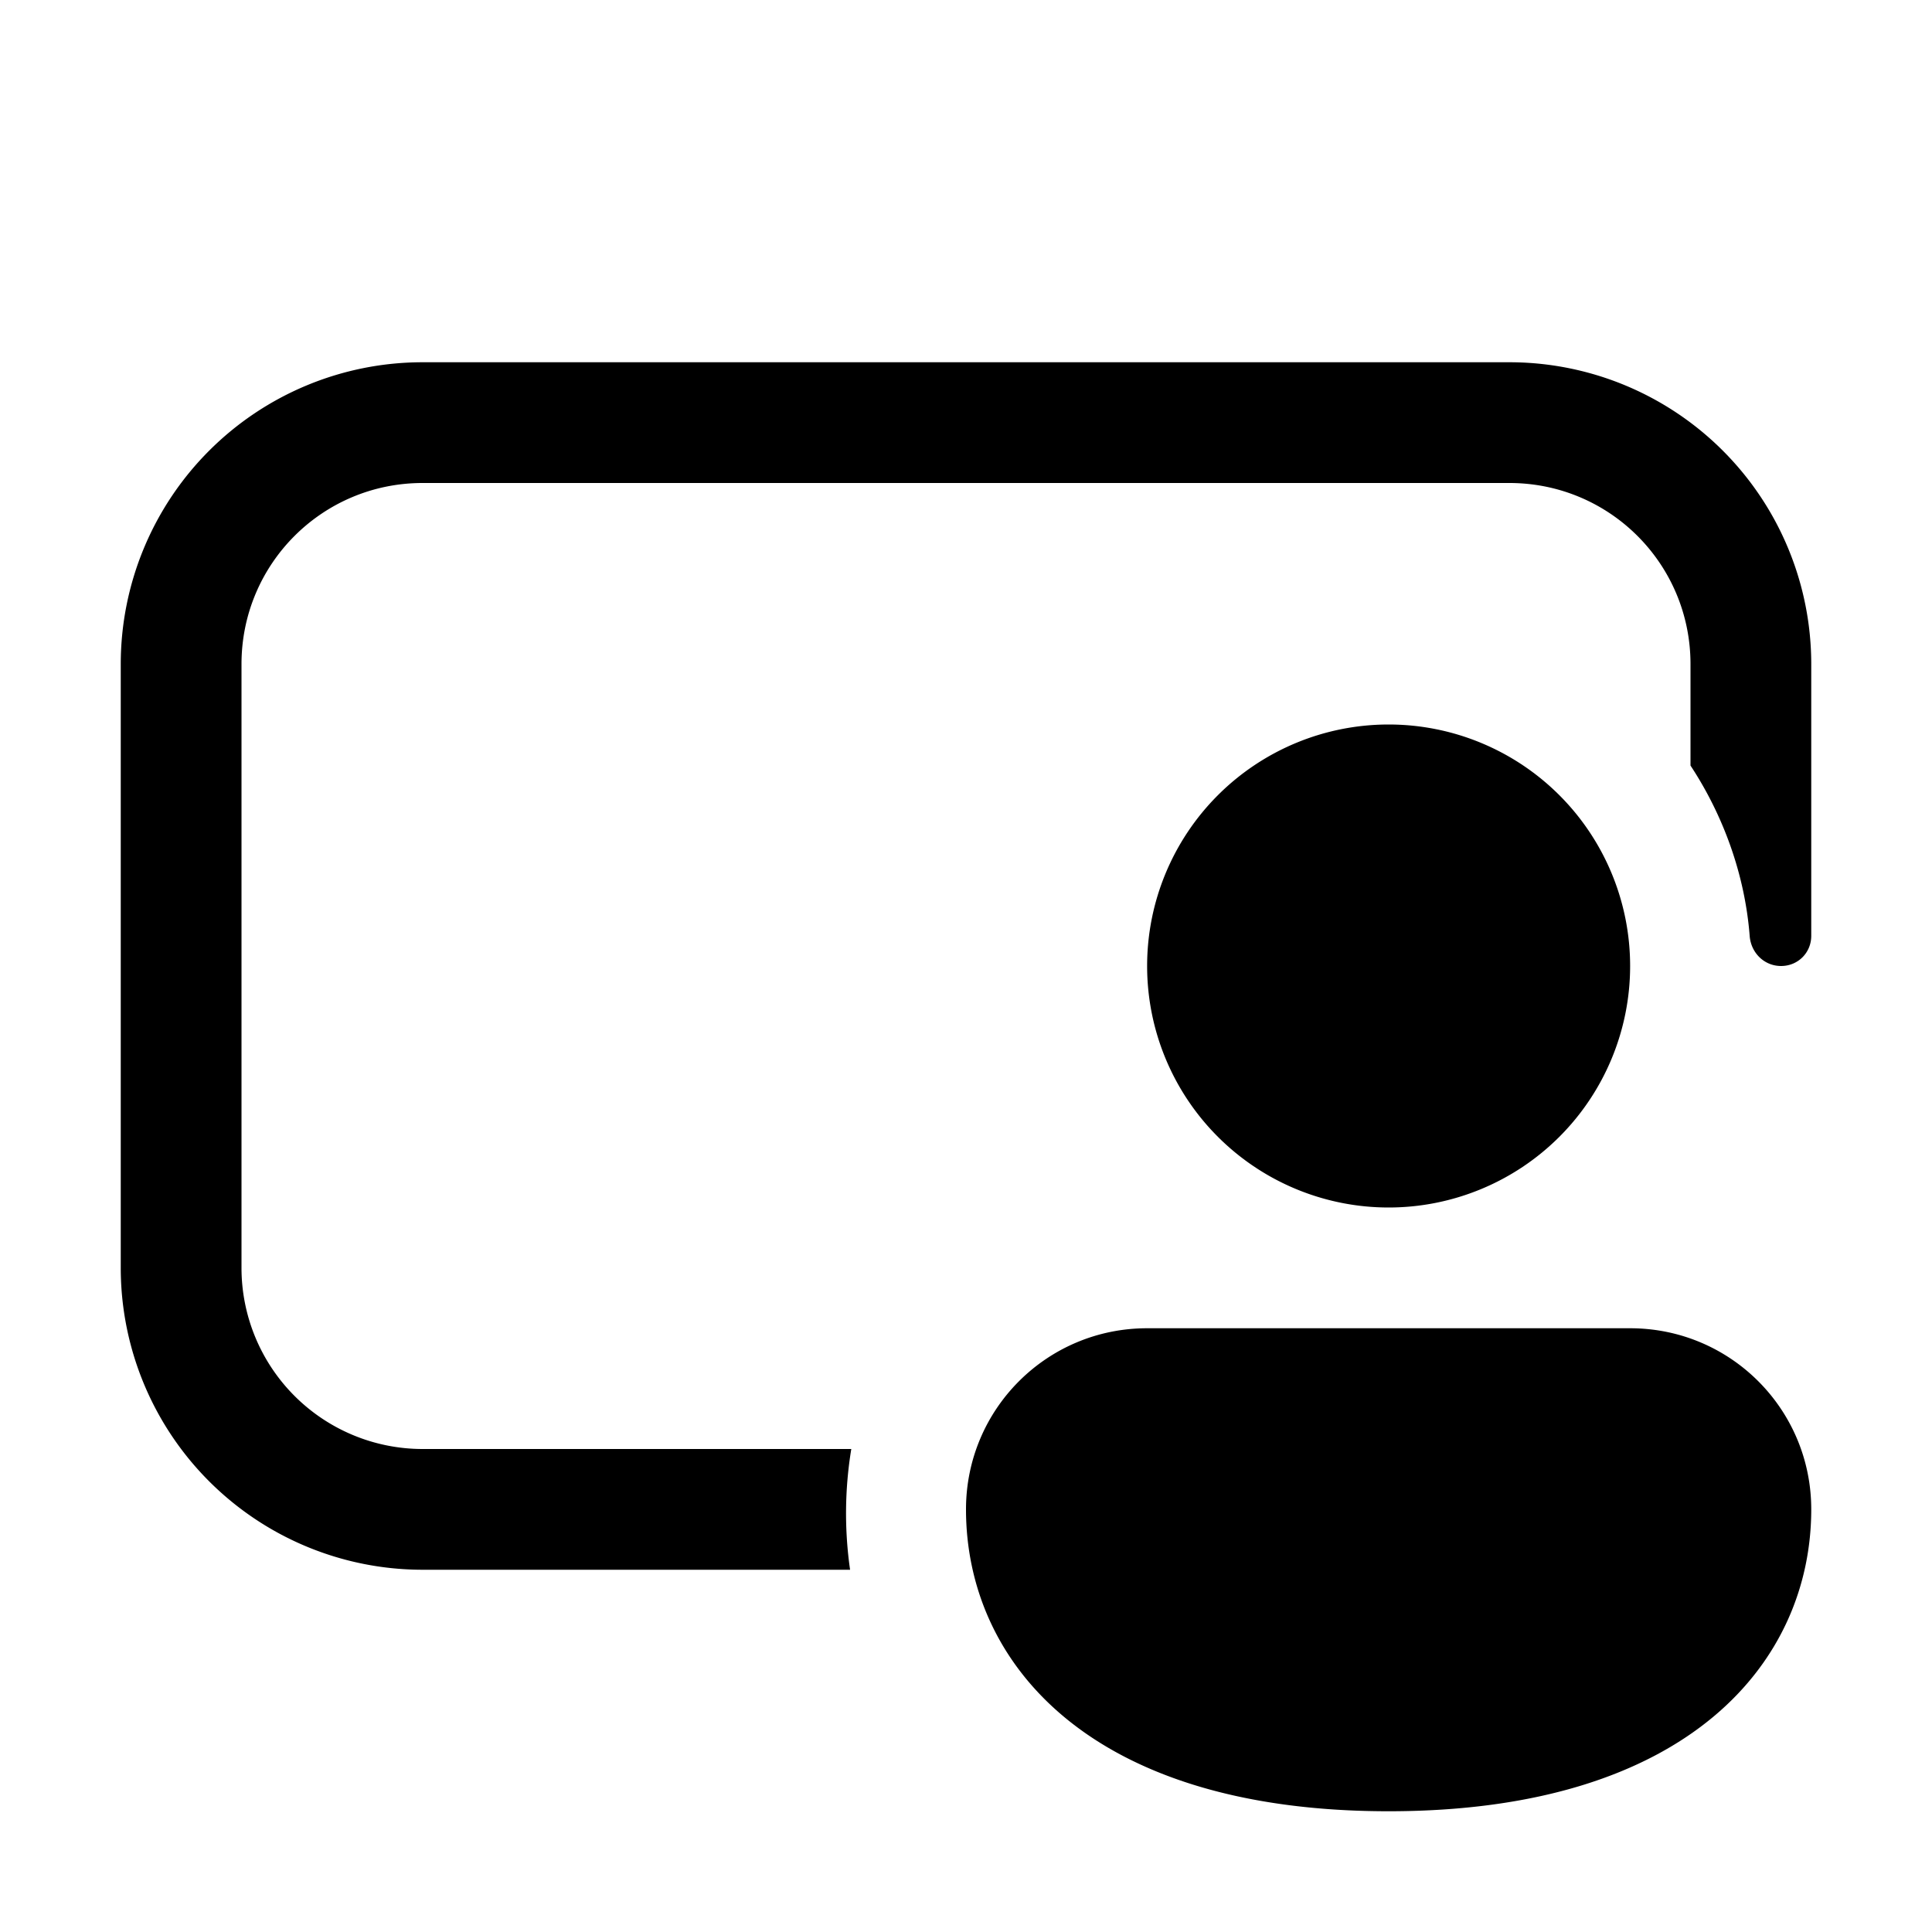 <svg width="16" height="16" viewBox="0 0 16 16" xmlns="http://www.w3.org/2000/svg"><path d="M3.5 3A2.5 2.5 0 0 0 1 5.5v5A2.5 2.5 0 0 0 3.5 13h3.54a3.29 3.29 0 0 1 .01-1H3.5A1.5 1.5 0 0 1 2 10.5v-5C2 4.67 2.67 4 3.5 4h9c.83 0 1.5.67 1.5 1.5v.84c.27.41.45.9.49 1.41.01.14.12.25.26.25s.25-.11.25-.25V5.5A2.5 2.5 0 0 0 12.5 3h-9Zm10 5a2 2 0 1 1-4 0 2 2 0 0 1 4 0Zm1.5 4.5c0 1.25-1 2.5-3.5 2.5S8 13.75 8 12.5c0-.83.67-1.5 1.5-1.5h4c.83 0 1.5.67 1.5 1.5Z"/></svg>